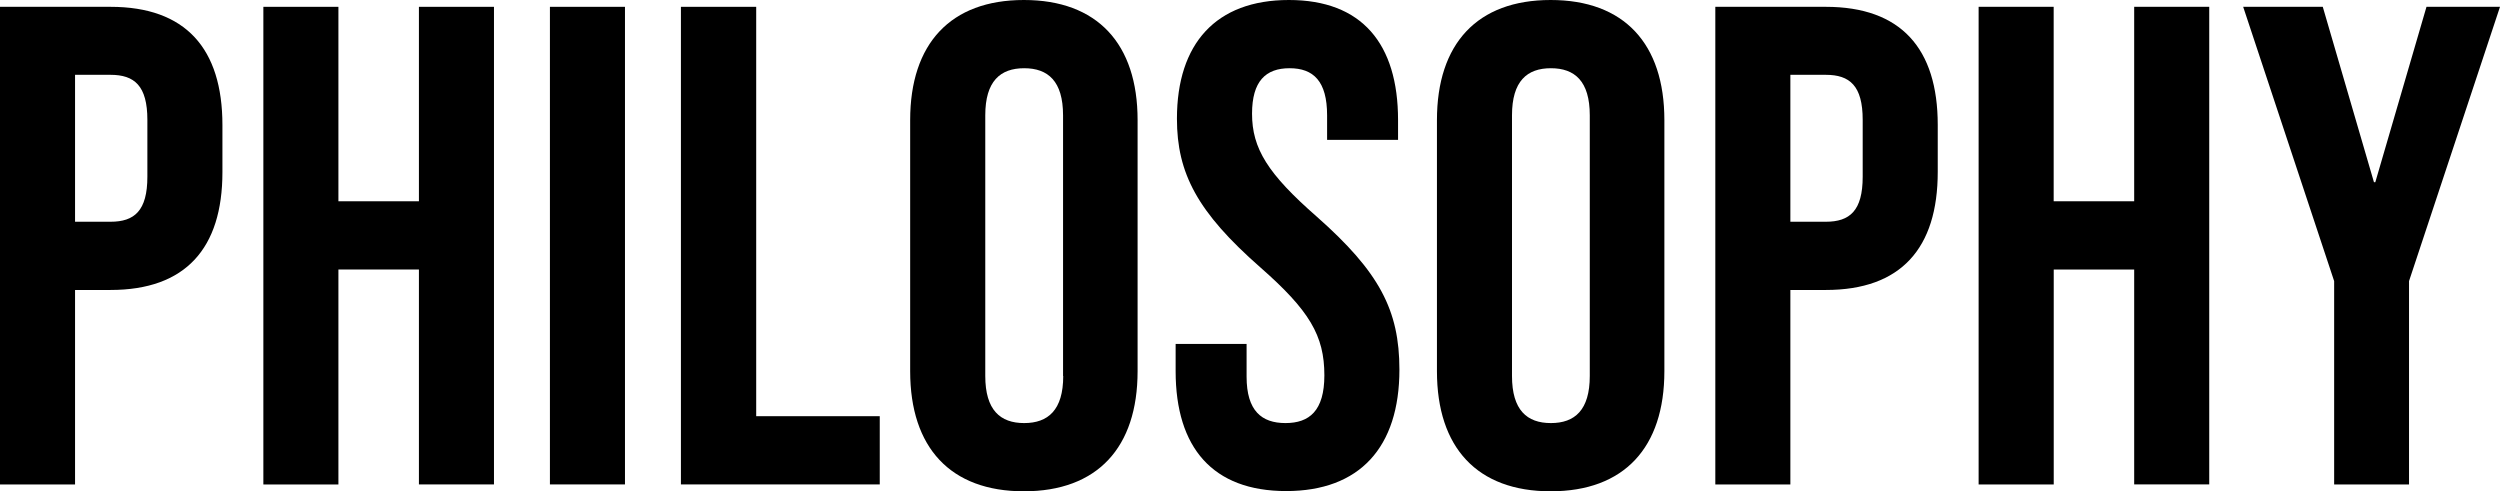 <svg xmlns="http://www.w3.org/2000/svg" viewBox="0 0 439.7 86.41"><g id="レイヤー_2" data-name="レイヤー 2"><g id="基本"><path d="M0,1.2H19.44C32.64,1.2,39.12,8.52,39.12,22v8.28C39.12,43.68,32.64,51,19.44,51H13.2V85.21H0ZM19.44,39c4.2,0,6.48-1.92,6.48-7.92v-10c0-6-2.28-7.92-6.48-7.92H13.2V39Z"/><path d="M46.32,1.2h13.2V35.4H73.68V1.2h13.2v84H73.68V47.4H59.52V85.21H46.32Z"/><path d="M96.72,1.2h13.2v84H96.72Z"/><path d="M119.76,1.2H133v72h21.73v12H119.76Z"/><path d="M160.08,65.29V21.12c0-13.44,7.09-21.12,20-21.12s20,7.68,20,21.12V65.29c0,13.44-7.08,21.12-20,21.12S160.08,78.73,160.08,65.29Zm26.89.84V20.28c0-6-2.64-8.28-6.84-8.28s-6.84,2.28-6.84,8.28V66.13c0,6,2.64,8.28,6.84,8.28S187,72.13,187,66.13Z"/><path d="M206.77,65.29v-4.8h12.48v5.76c0,6,2.64,8.16,6.84,8.16s6.84-2.16,6.84-8.4c0-7-2.64-11.41-11.28-19C210.61,37.32,207,30.48,207,20.88,207,7.68,213.85,0,226.69,0s19.2,7.68,19.2,21.12V24.6H233.41V20.28c0-6-2.4-8.28-6.6-8.28s-6.6,2.28-6.6,8c0,6.12,2.76,10.56,11.4,18.12,11,9.72,14.52,16.44,14.52,26.89,0,13.68-7,21.36-19.92,21.36S206.77,78.73,206.77,65.29Z"/><path d="M252.73,65.29V21.12c0-13.44,7.08-21.12,20-21.12s20,7.68,20,21.12V65.29c0,13.44-7.08,21.12-20,21.12S252.73,78.73,252.73,65.29Zm26.88.84V20.28c0-6-2.64-8.28-6.84-8.28s-6.84,2.28-6.84,8.28V66.13c0,6,2.64,8.28,6.84,8.28S279.61,72.13,279.61,66.13Z"/><path d="M301.69,1.2h19.44c13.2,0,19.68,7.32,19.68,20.76v8.28c0,13.44-6.48,20.76-19.68,20.76h-6.24V85.21h-13.2ZM321.13,39c4.2,0,6.48-1.92,6.48-7.92v-10c0-6-2.28-7.92-6.48-7.92h-6.24V39Z"/><path d="M348,1.2h13.2V35.4h14.16V1.2h13.2v84h-13.2V47.4H361.21V85.21H348Z"/><path d="M410.53,49.44l-16-48.24h14l9,30.84h.24l9-30.84H439.7l-16,48.24V85.21H410.53Z"/></g></g></svg>